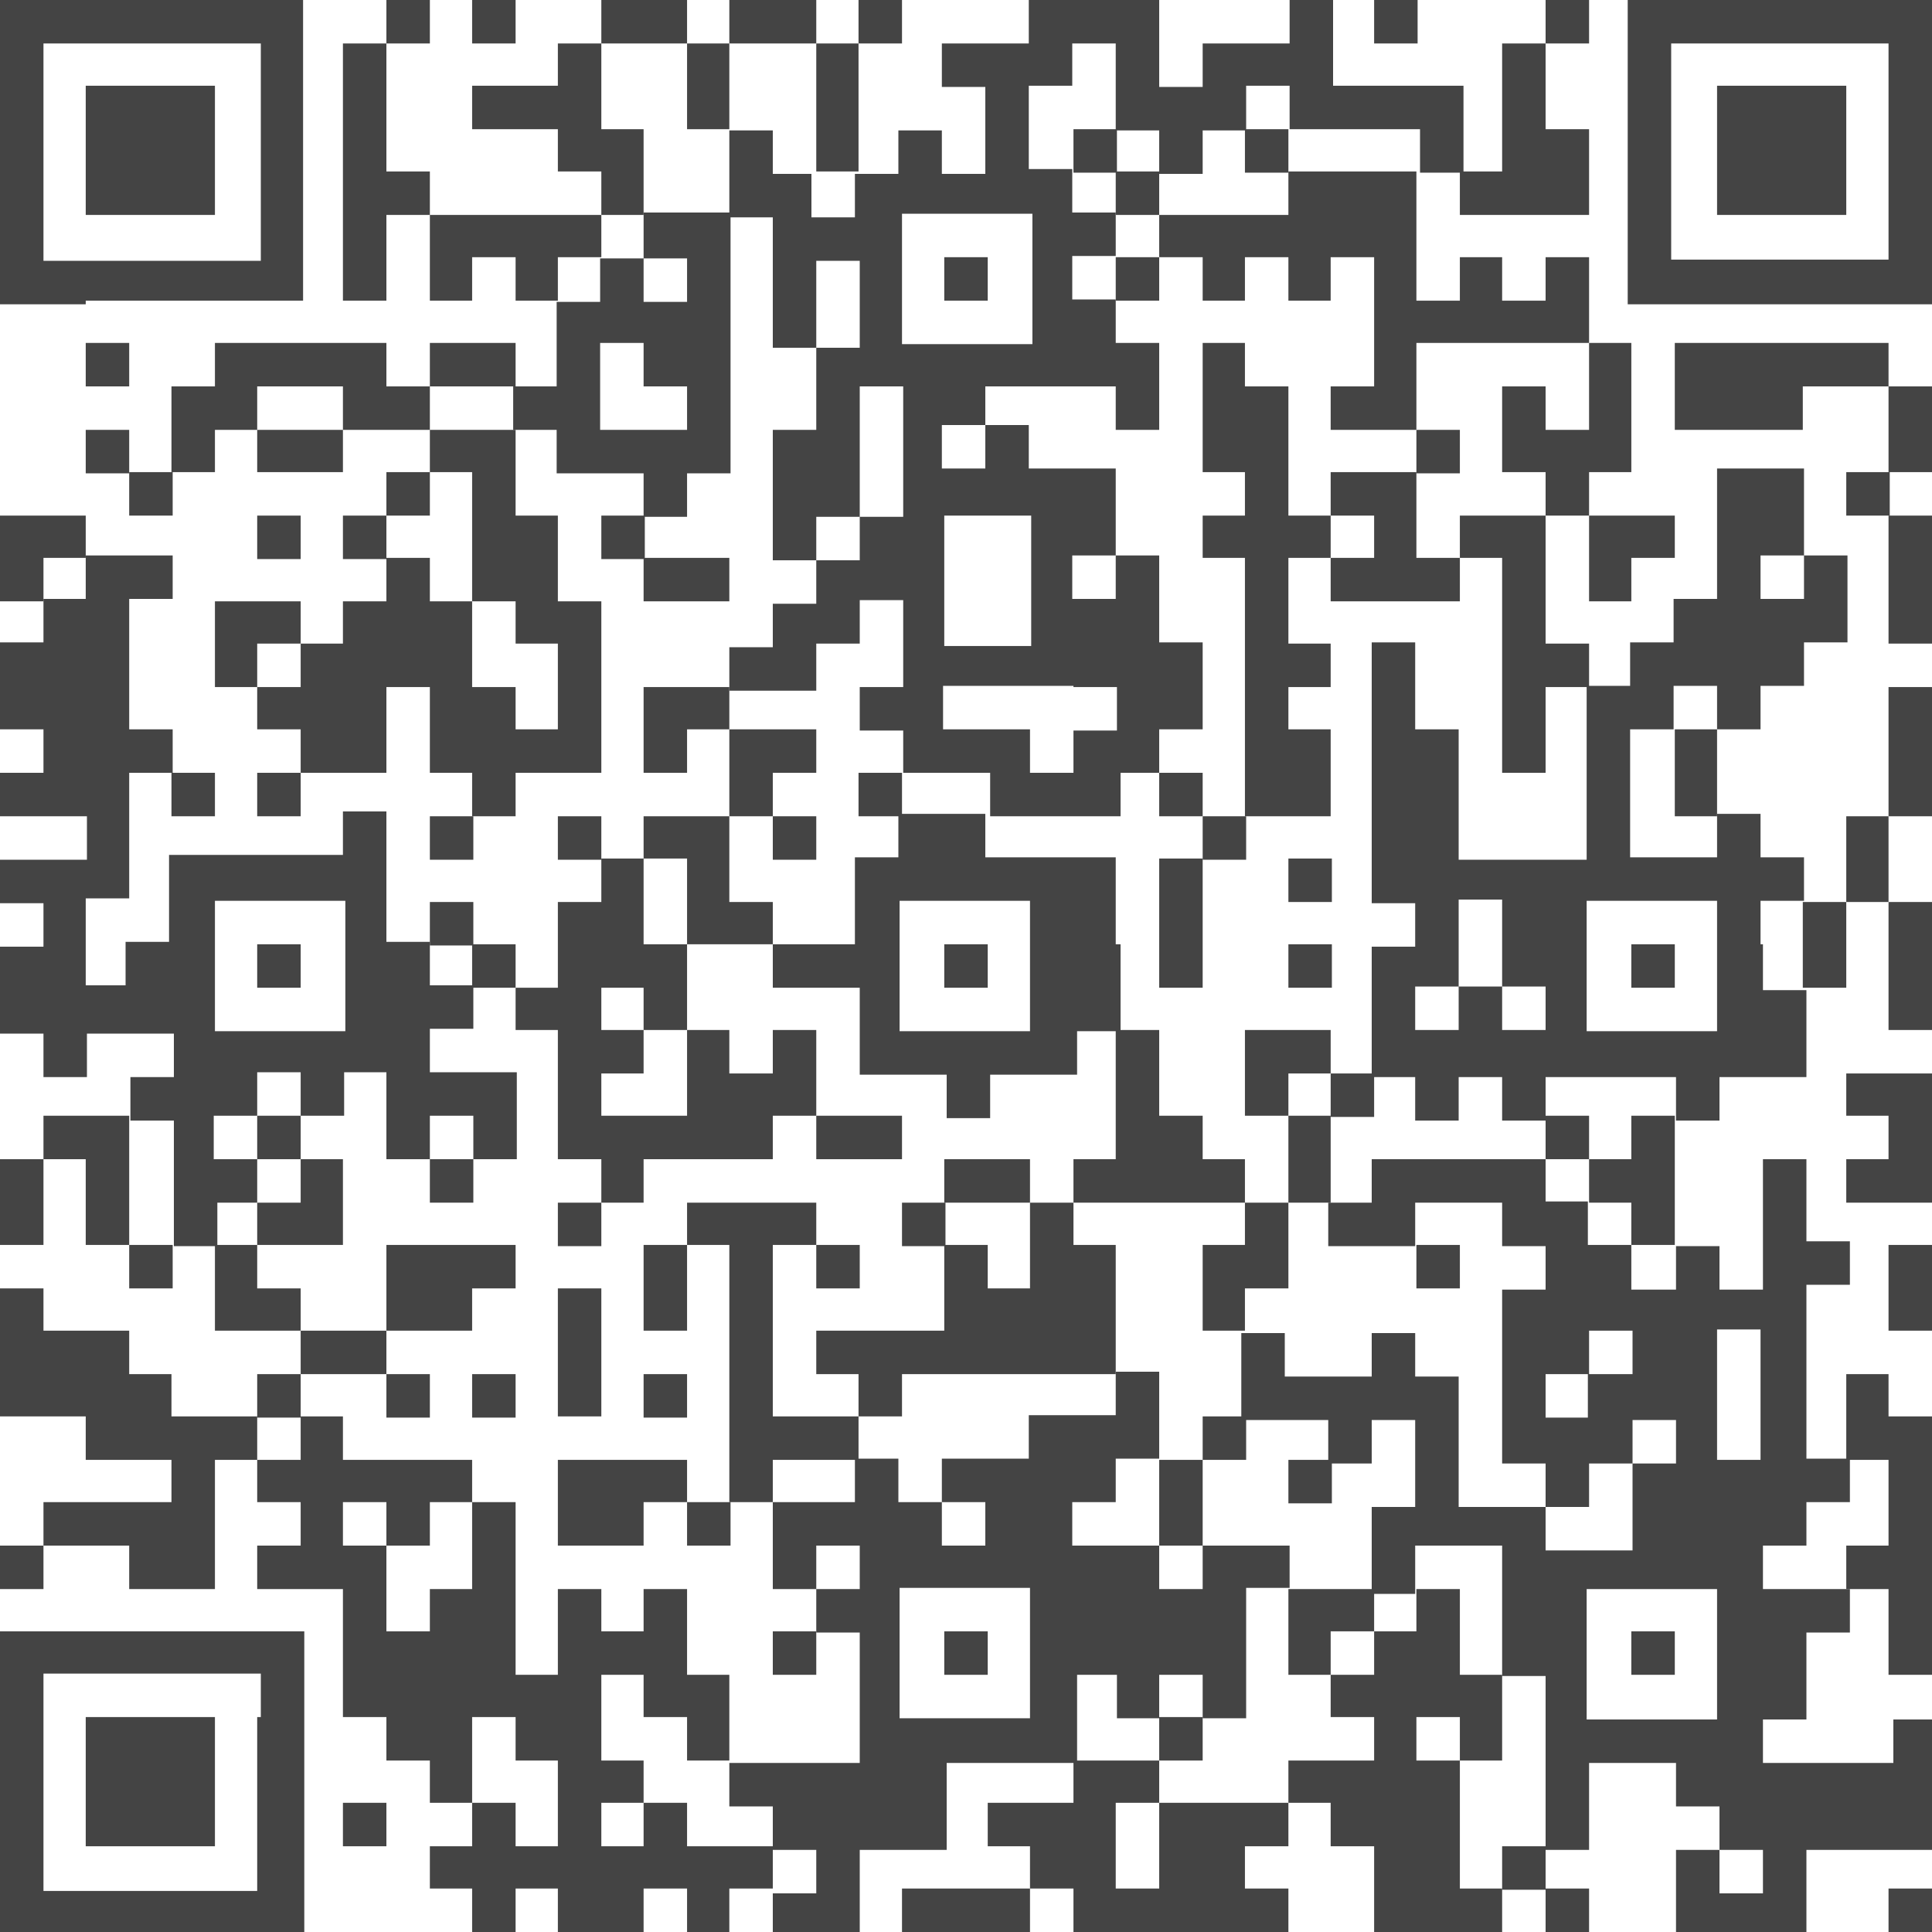 <?xml version="1.0" encoding="utf-8"?>
<!-- Generator: Adobe Illustrator 22.0.0, SVG Export Plug-In . SVG Version: 6.00 Build 0)  -->
<svg version="1.1" id="图层_1" xmlns="http://www.w3.org/2000/svg" xmlns:xlink="http://www.w3.org/1999/xlink" x="0px" y="0px"
	 viewBox="0 0 160 160" style="enable-background:new 0 0 160 160;" xml:space="preserve">
<style type="text/css">
	.st0{fill:#FFFFFF;}
	.st1{fill:none;}
	.st2{fill:#444444;}
</style>
<rect class="st0" width="160" height="160"/>
<g>
	<polygon class="st1" points="99.6,120.9 99.6,124.4 99.6,128 103.1,128 106.7,128 106.7,131.6 110.2,131.6 113.8,131.6 113.8,128 
		113.8,124.4 117.3,124.4 117.3,120.9 117.3,117.3 113.8,117.3 113.8,120.9 110.2,120.9 110.2,124.4 106.7,124.4 106.7,120.9 
		110.2,120.9 110.2,117.3 106.7,117.3 103.1,117.3 103.1,120.9 	"/>
	<polygon class="st1" points="85.3,113.8 81.8,113.8 78.2,113.8 74.7,113.8 74.7,117.3 71.1,117.3 71.1,120.9 74.7,120.9 
		74.7,124.4 78.2,124.4 78.2,120.9 81.8,120.9 85.3,120.9 85.3,117.3 88.9,117.3 92.4,117.3 92.4,113.8 88.9,113.8 	"/>
	<rect x="110.2" y="135.1" class="st1" width="3.6" height="3.6"/>
	<polygon class="st1" points="96,120.9 92.4,120.9 92.4,124.4 88.9,124.4 88.9,128 92.4,128 96,128 96,124.4 	"/>
	<polygon class="st1" points="99.6,106.7 99.6,103.1 103.1,103.1 103.1,99.6 99.6,99.6 96,99.6 92.4,99.6 88.9,99.6 88.9,103.1 
		92.4,103.1 92.4,106.7 92.4,110.2 92.4,113.8 96,113.8 96,117.3 96,120.9 99.6,120.9 99.6,117.3 103.1,117.3 103.1,113.8 
		103.1,110.2 99.6,110.2 	"/>
	<polygon class="st1" points="106.7,103.1 106.7,106.7 103.1,106.7 103.1,110.2 106.7,110.2 106.7,113.8 110.2,113.8 113.8,113.8 
		113.8,110.2 117.3,110.2 117.3,113.8 120.9,113.8 120.9,117.3 120.9,120.9 120.9,124.4 124.4,124.4 128,124.4 128,120.9 
		124.4,120.9 124.4,117.3 124.4,113.8 124.4,110.2 124.4,106.7 128,106.7 128,103.1 124.4,103.1 124.4,99.6 120.9,99.6 117.3,99.6 
		117.3,103.1 120.9,103.1 120.9,106.7 117.3,106.7 117.3,103.1 113.8,103.1 110.2,103.1 110.2,99.6 106.7,99.6 	"/>
	<polygon class="st1" points="110.2,92.4 110.2,96 110.2,99.6 113.8,99.6 113.8,96 117.3,96 120.9,96 124.4,96 128,96 128,92.4 
		124.4,92.4 124.4,88.9 120.9,88.9 120.9,92.4 117.3,92.4 117.3,88.9 113.8,88.9 113.8,92.4 	"/>
	<polygon class="st1" points="53.3,78.2 56.9,78.2 56.9,74.7 56.9,71.1 53.3,71.1 53.3,74.7 	"/>
	<rect x="92.4" y="17.8" class="st1" width="3.6" height="3.6"/>
	<rect x="88.9" y="14.2" class="st1" width="3.6" height="3.6"/>
	<rect x="110.2" y="42.7" class="st1" width="3.6" height="3.6"/>
	<polygon class="st1" points="92.4,10.7 92.4,7.1 92.4,3.6 88.9,3.6 88.9,7.1 85.3,7.1 85.3,10.7 85.3,14.2 88.9,14.2 88.9,10.7 	
		"/>
	<path class="st1" d="M78.2,74.7h-3.6v3.6v3.6v3.6h3.6h3.6h3.6v-3.6v-3.6v-3.6h-3.6H78.2z M81.8,81.8h-3.6v-3.6h3.6V81.8z"/>
	<polygon class="st1" points="99.6,67.6 103.1,67.6 103.1,64 103.1,60.4 103.1,56.9 103.1,53.3 103.1,49.8 103.1,46.2 99.6,46.2 
		99.6,42.7 103.1,42.7 103.1,39.1 99.6,39.1 99.6,35.6 99.6,32 99.6,28.4 103.1,28.4 103.1,32 106.7,32 106.7,35.6 106.7,39.1 
		106.7,42.7 110.2,42.7 110.2,39.1 113.8,39.1 117.3,39.1 117.3,35.6 113.8,35.6 110.2,35.6 110.2,32 113.8,32 113.8,28.4 
		113.8,24.9 113.8,21.3 110.2,21.3 110.2,24.9 106.7,24.9 106.7,21.3 103.1,21.3 103.1,24.9 99.6,24.9 99.6,21.3 96,21.3 96,24.9 
		92.4,24.9 92.4,28.4 96,28.4 96,32 96,35.6 92.4,35.6 92.4,32 88.9,32 85.3,32 81.8,32 81.8,35.6 85.3,35.6 85.3,39.1 88.9,39.1 
		92.4,39.1 92.4,42.7 92.4,46.2 96,46.2 96,49.8 96,53.3 99.6,53.3 99.6,56.9 99.6,60.4 96,60.4 96,64 99.6,64 	"/>
	<polygon class="st1" points="81.8,106.7 85.3,106.7 85.3,103.1 85.3,99.6 81.8,99.6 78.2,99.6 78.2,103.1 81.8,103.1 	"/>
	<polygon class="st1" points="81.8,67.6 81.8,64 78.2,64 74.7,64 74.7,67.6 78.2,67.6 	"/>
	<polygon class="st1" points="124.4,28.4 120.9,28.4 117.3,28.4 117.3,32 117.3,35.6 120.9,35.6 120.9,39.1 117.3,39.1 117.3,42.7 
		117.3,46.2 120.9,46.2 120.9,42.7 124.4,42.7 128,42.7 128,39.1 124.4,39.1 124.4,35.6 124.4,32 128,32 128,35.6 131.6,35.6 
		131.6,32 131.6,28.4 128,28.4 	"/>
	<polygon class="st1" points="81.8,56.9 78.2,56.9 78.2,60.4 81.8,60.4 85.3,60.4 85.3,64 88.9,64 88.9,60.4 92.4,60.4 92.4,56.9 
		88.9,56.9 85.3,56.9 	"/>
	<rect x="67.6" y="42.7" class="st1" width="3.6" height="3.6"/>
	<polygon class="st1" points="74.7,39.1 74.7,35.6 74.7,32 71.1,32 71.1,35.6 71.1,39.1 71.1,42.7 74.7,42.7 	"/>
	<polygon class="st1" points="71.1,24.9 71.1,21.3 67.6,21.3 67.6,24.9 67.6,28.4 71.1,28.4 	"/>
	<polygon class="st1" points="60.4,10.7 56.9,10.7 56.9,7.1 56.9,3.6 53.3,3.6 49.8,3.6 49.8,7.1 49.8,10.7 53.3,10.7 53.3,14.2 
		53.3,17.8 56.9,17.8 60.4,17.8 60.4,14.2 	"/>
	<path class="st1" d="M128,60.4V64h-3.6v-3.6v-3.6v-3.6v-3.6v-3.6h-3.6v3.6h-3.6h-3.6h-3.6v-3.6h-3.6v3.6v3.6h3.6v3.6h-3.6v3.6h3.6
		V64v3.6h-3.6h-3.6v3.6h-3.6v3.6v3.6v3.6H96v-3.6v-3.6v-3.6h3.6v-3.6H96V64h-3.6v3.6h-3.6h-3.6h-3.6v3.6h3.6h3.6h3.6v3.6v3.6v3.6
		v3.6H96v3.6v3.6h3.6V96h3.6v3.6h3.6V96v-3.6h-3.6v-3.6v-3.6h3.6h3.6v3.6h3.6v-3.6v-3.6v-3.6h3.6v-3.6h-3.6v-3.6v-3.6V64v-3.6v-3.6
		v-3.6h3.6v3.6v3.6h3.6V64v3.6v3.6h3.6h3.6h3.6v-3.6V64v-3.6v-3.6H128V60.4z M110.2,81.8h-3.6v-3.6h3.6V81.8z M110.2,74.7h-3.6v-3.6
		h3.6V74.7z"/>
	<path class="st1" d="M81.8,28.4h3.6v-3.6v-3.6v-3.6h-3.6h-3.6h-3.6v3.6v3.6v3.6h3.6H81.8z M78.2,21.3h3.6v3.6h-3.6V21.3z"/>
	<polygon class="st1" points="78.2,46.2 78.2,49.8 78.2,53.3 81.8,53.3 85.3,53.3 85.3,49.8 85.3,46.2 85.3,42.7 81.8,42.7 
		78.2,42.7 	"/>
	<polygon class="st1" points="60.4,74.7 64,74.7 64,78.2 67.6,78.2 71.1,78.2 71.1,74.7 71.1,71.1 74.7,71.1 74.7,67.6 71.1,67.6 
		71.1,64 74.7,64 74.7,60.4 71.1,60.4 71.1,56.9 74.7,56.9 74.7,53.3 74.7,49.8 71.1,49.8 71.1,53.3 67.6,53.3 67.6,56.9 64,56.9 
		60.4,56.9 60.4,60.4 64,60.4 67.6,60.4 67.6,64 64,64 64,67.6 67.6,67.6 67.6,71.1 64,71.1 64,67.6 60.4,67.6 60.4,71.1 	"/>
	<polygon class="st1" points="60.4,10.7 64,10.7 64,14.2 67.6,14.2 67.6,10.7 67.6,7.1 67.6,3.6 64,3.6 60.4,3.6 60.4,7.1 	"/>
	<polygon class="st1" points="113.8,10.7 110.2,10.7 106.7,10.7 106.7,14.2 110.2,14.2 113.8,14.2 117.3,14.2 117.3,10.7 	"/>
	<rect x="67.6" y="14.2" class="st1" width="3.6" height="3.6"/>
	<polygon class="st1" points="53.3,28.4 49.8,28.4 49.8,32 49.8,35.6 53.3,35.6 56.9,35.6 56.9,32 53.3,32 	"/>
	<rect x="92.4" y="10.7" class="st1" width="3.6" height="3.6"/>
	<rect x="46.2" y="21.3" class="st1" width="3.6" height="3.6"/>
	<rect x="49.8" y="17.8" class="st1" width="3.6" height="3.6"/>
	<rect x="53.3" y="21.3" class="st1" width="3.6" height="3.6"/>
	<rect x="106.7" y="88.9" class="st1" width="3.6" height="3.6"/>
	<rect x="128" y="96" class="st1" width="3.6" height="3.6"/>
	<rect x="113.8" y="131.6" class="st1" width="3.6" height="3.6"/>
	<rect x="135.1" y="117.3" class="st1" width="3.6" height="3.6"/>
	<rect x="145.8" y="46.2" class="st1" width="3.6" height="3.6"/>
	<rect x="138.7" y="56.9" class="st1" width="3.6" height="3.6"/>
	<polygon class="st1" points="120.9,135.1 120.9,138.7 124.4,138.7 124.4,135.1 124.4,131.6 124.4,128 120.9,128 117.3,128 
		117.3,131.6 120.9,131.6 	"/>
	<rect x="117.3" y="142.2" class="st1" width="3.6" height="3.6"/>
	<polygon class="st1" points="131.6,128 135.1,128 135.1,124.4 135.1,120.9 131.6,120.9 131.6,124.4 128,124.4 128,128 	"/>
	<rect x="131.6" y="99.6" class="st1" width="3.6" height="3.6"/>
	<polygon class="st1" points="24.9,32 21.3,32 21.3,35.6 24.9,35.6 28.4,35.6 28.4,32 	"/>
	<polygon class="st1" points="99.6,17.8 103.1,17.8 106.7,17.8 106.7,14.2 103.1,14.2 103.1,10.7 99.6,10.7 99.6,14.2 96,14.2 
		96,17.8 	"/>
	<path class="st1" d="M10.7,21.3h3.6h3.6h3.6v-3.6v-3.6v-3.6V7.1V3.6h-3.6h-3.6h-3.6H7.1H3.6v3.6v3.6v3.6v3.6v3.6h3.6H10.7z
		 M7.1,14.2v-3.6V7.1h3.6h3.6h3.6v3.6v3.6v3.6h-3.6h-3.6H7.1V14.2z"/>
	<polygon class="st1" points="35.6,49.8 39.1,49.8 39.1,46.2 39.1,42.7 39.1,39.1 35.6,39.1 35.6,42.7 32,42.7 32,46.2 35.6,46.2 	
		"/>
	<polygon class="st1" points="39.1,32 35.6,32 35.6,35.6 39.1,35.6 42.7,35.6 42.7,32 	"/>
	<rect x="21.3" y="53.3" class="st1" width="3.6" height="3.6"/>
	<polygon class="st1" points="138.7,64 138.7,60.4 135.1,60.4 135.1,64 135.1,67.6 135.1,71.1 138.7,71.1 142.2,71.1 142.2,67.6 
		138.7,67.6 	"/>
	<polygon class="st1" points="39.1,56.9 42.7,56.9 42.7,60.4 46.2,60.4 46.2,56.9 46.2,53.3 42.7,53.3 42.7,49.8 39.1,49.8 
		39.1,53.3 	"/>
	<rect x="88.9" y="46.2" class="st1" width="3.6" height="3.6"/>
	<polygon class="st1" points="35.6,128 32,128 32,131.6 32,135.1 35.6,135.1 35.6,131.6 39.1,131.6 39.1,128 39.1,124.4 35.6,124.4 
			"/>
	<polygon class="st1" points="53.3,88.9 49.8,88.9 49.8,92.4 53.3,92.4 56.9,92.4 56.9,88.9 56.9,85.3 53.3,85.3 	"/>
	<polygon class="st1" points="64,120.9 64,124.4 67.6,124.4 71.1,124.4 71.1,120.9 67.6,120.9 	"/>
	<rect x="49.8" y="81.8" class="st1" width="3.6" height="3.6"/>
	<rect x="103.1" y="7.1" class="st1" width="3.6" height="3.6"/>
	<polygon class="st1" points="92.4,152.9 92.4,156.4 96,156.4 96,152.9 96,149.3 92.4,149.3 	"/>
	<rect x="88.9" y="21.3" class="st1" width="3.6" height="3.6"/>
	<rect x="78.2" y="35.6" class="st1" width="3.6" height="3.6"/>
	<rect x="96" y="128" class="st1" width="3.6" height="3.6"/>
	<rect x="78.2" y="124.4" class="st1" width="3.6" height="3.6"/>
	<rect x="28.4" y="124.4" class="st1" width="3.6" height="3.6"/>
	<rect x="96" y="138.7" class="st1" width="3.6" height="3.6"/>
	<polygon class="st1" points="56.9,142.2 53.3,142.2 53.3,138.7 49.8,138.7 49.8,142.2 49.8,145.8 53.3,145.8 53.3,149.3 
		56.9,149.3 56.9,152.9 60.4,152.9 64,152.9 64,149.3 60.4,149.3 60.4,145.8 56.9,145.8 	"/>
	<rect x="49.8" y="149.3" class="st1" width="3.6" height="3.6"/>
	<rect x="67.6" y="128" class="st1" width="3.6" height="3.6"/>
	<rect x="131.6" y="110.2" class="st1" width="3.6" height="3.6"/>
	<path class="st1" d="M135.1,131.6h-3.6v3.6v3.6v3.6h3.6h3.6h3.6v-3.6v-3.6v-3.6h-3.6H135.1z M138.7,138.7h-3.6v-3.6h3.6V138.7z"/>
	<path class="st1" d="M28.4,117.3v3.6H32h3.6h3.6v3.6h3.6v3.6v3.6v3.6v3.6h3.6v-3.6v-3.6h3.6v3.6h3.6v-3.6h3.6v3.6v3.6h3.6v3.6v3.6
		H64h3.6h3.6v-3.6v-3.6v-3.6h-3.6v3.6H64v-3.6h3.6v-3.6H64V128v-3.6h-3.6v3.6h-3.6v-3.6h-3.6v3.6h-3.6h-3.6v-3.6v-3.6h3.6h3.6h3.6
		v3.6h3.6v-3.6v-3.6v-3.6v-3.6v-3.6v-3.6h-3.6v3.6v3.6h-3.6v-3.6v-3.6h3.6v-3.6h3.6H64h3.6v3.6h3.6v3.6h-3.6v-3.6H64v3.6v3.6v3.6
		v3.6h3.6h3.6v-3.6h-3.6v-3.6h3.6h3.6h3.6v-3.6v-3.6h-3.6v-3.6h3.6V96h3.6h3.6v3.6h3.6V96h3.6v-3.6v-3.6v-3.6h-3.6v3.6h-3.6h-3.6
		v3.6h-3.6v-3.6h-3.6h-3.6v-3.6v-3.6h-3.6H64v-3.6h-3.6h-3.6v3.6v3.6h3.6v3.6H64v-3.6h3.6v3.6v3.6h3.6h3.6V96h-3.6h-3.6v-3.6H64V96
		h-3.6h-3.6h-3.6v3.6h-3.6v3.6h-3.6v-3.6h3.6V96h-3.6v-3.6v-3.6v-3.6h-3.6v-3.6h-3.6v3.6h-3.6v3.6h3.6h3.6v3.6V96h-3.6v3.6h-3.6V96
		H32v-3.6v-3.6h-3.6v3.6h-3.6V96h3.6v3.6v3.6h-3.6h-3.6v3.6h3.6v3.6h3.6H32v-3.6v-3.6h3.6h3.6h3.6v3.6h-3.6v3.6h-3.6H32v3.6h3.6v3.6
		H32v-3.6h-3.6h-3.6v3.6H28.4z M53.3,113.8h3.6v3.6h-3.6V113.8z M46.2,113.8v-3.6v-3.6h3.6v3.6v3.6v3.6h-3.6V113.8z M39.1,113.8h3.6
		v3.6h-3.6V113.8z"/>
	<path class="st1" d="M24.9,85.3h3.6v-3.6v-3.6v-3.6h-3.6h-3.6h-3.6v3.6v3.6v3.6h3.6H24.9z M21.3,78.2h3.6v3.6h-3.6V78.2z"/>
	<rect x="17.8" y="99.6" class="st1" width="3.6" height="3.6"/>
	<path class="st1" d="M135.1,74.7h-3.6v3.6v3.6v3.6h3.6h3.6h3.6v-3.6v-3.6v-3.6h-3.6H135.1z M138.7,81.8h-3.6v-3.6h3.6V81.8z"/>
	<polygon class="st1" points="96,145.8 96,142.2 92.4,142.2 92.4,138.7 88.9,138.7 88.9,142.2 88.9,145.8 92.4,145.8 	"/>
	<rect x="117.3" y="81.8" class="st1" width="3.6" height="3.6"/>
	<polygon class="st1" points="14.2,96 14.2,92.4 10.7,92.4 10.7,96 10.7,99.6 10.7,103.1 14.2,103.1 14.2,99.6 	"/>
	<polygon class="st1" points="110.2,145.8 113.8,145.8 113.8,142.2 110.2,142.2 110.2,138.7 106.7,138.7 106.7,135.1 106.7,131.6 
		103.1,131.6 103.1,135.1 103.1,138.7 103.1,142.2 99.6,142.2 99.6,145.8 96,145.8 96,149.3 99.6,149.3 103.1,149.3 106.7,149.3 
		106.7,145.8 	"/>
	<path class="st1" d="M149.3,3.6h-3.6h-3.6h-3.6v3.6v3.6v3.6v3.6v3.6h3.6h3.6h3.6h3.6h3.6v-3.6v-3.6v-3.6V7.1V3.6h-3.6H149.3z
		 M152.9,10.7v3.6v3.6h-3.6h-3.6h-3.6v-3.6v-3.6V7.1h3.6h3.6h3.6V10.7z"/>
	<polygon class="st1" points="128,145.8 128,142.2 128,138.7 124.4,138.7 124.4,142.2 124.4,145.8 120.9,145.8 120.9,149.3 
		120.9,152.9 120.9,156.4 124.4,156.4 124.4,152.9 128,152.9 128,149.3 	"/>
	<polygon class="st1" points="42.7,152.9 46.2,152.9 46.2,149.3 46.2,145.8 42.7,145.8 42.7,142.2 39.1,142.2 39.1,145.8 
		39.1,149.3 42.7,149.3 	"/>
	<polygon class="st1" points="145.8,117.3 145.8,113.8 145.8,110.2 142.2,110.2 142.2,113.8 142.2,117.3 142.2,120.9 145.8,120.9 	
		"/>
	<path class="st1" d="M78.2,131.6h-3.6v3.6v3.6v3.6h3.6h3.6h3.6v-3.6v-3.6v-3.6h-3.6H78.2z M81.8,138.7h-3.6v-3.6h3.6V138.7z"/>
	<rect x="21.3" y="117.3" class="st1" width="3.6" height="3.6"/>
	<rect x="135.1" y="103.1" class="st1" width="3.6" height="3.6"/>
	<polygon class="st1" points="149.3,74.7 145.8,74.7 145.8,78.2 145.8,81.8 149.3,81.8 149.3,78.2 	"/>
	<rect x="64" y="152.9" class="st1" width="3.6" height="3.6"/>
	<rect x="124.4" y="81.8" class="st1" width="3.6" height="3.6"/>
	<polygon class="st1" points="124.4,74.7 120.9,74.7 120.9,78.2 120.9,81.8 124.4,81.8 124.4,78.2 	"/>
	<rect x="21.3" y="96" class="st1" width="3.6" height="3.6"/>
	<rect x="21.3" y="88.9" class="st1" width="3.6" height="3.6"/>
	<rect x="17.8" y="92.4" class="st1" width="3.6" height="3.6"/>
	<path class="st1" d="M14.2,138.7h-3.6H7.1H3.6v3.6v3.6v3.6v3.6v3.6h3.6h3.6h3.6h3.6h3.6v-3.6v-3.6v-3.6v-3.6v-3.6h-3.6H14.2z
		 M17.8,145.8v3.6v3.6h-3.6h-3.6H7.1v-3.6v-3.6v-3.6h3.6h3.6h3.6V145.8z"/>
	<rect x="128" y="113.8" class="st1" width="3.6" height="3.6"/>
	<polygon class="st1" points="149.3,124.4 149.3,128 145.8,128 145.8,131.6 149.3,131.6 152.9,131.6 152.9,128 156.4,128 
		156.4,124.4 156.4,120.9 152.9,120.9 152.9,124.4 	"/>
	<rect x="35.6" y="92.4" class="st1" width="3.6" height="3.6"/>
	<polygon class="st1" points="135.1,88.9 131.6,88.9 128,88.9 128,92.4 131.6,92.4 131.6,96 135.1,96 135.1,92.4 138.7,92.4 
		138.7,88.9 	"/>
	<rect x="35.6" y="78.2" class="st1" width="3.6" height="3.6"/>
	<rect x="142.2" y="152.9" class="st1" width="3.6" height="3.6"/>
	<rect x="3.6" y="46.2" class="st1" width="3.6" height="3.6"/>
	<rect x="32" class="st2" width="3.6" height="3.6"/>
	<rect x="39.1" class="st2" width="3.6" height="3.6"/>
	<polygon class="st2" points="56.9,3.6 56.9,0 53.3,0 49.8,0 49.8,3.6 53.3,3.6 	"/>
	<polygon class="st2" points="67.6,3.6 67.6,0 64,0 60.4,0 60.4,3.6 64,3.6 	"/>
	<rect x="71.1" class="st2" width="3.6" height="3.6"/>
	<rect x="113.8" class="st2" width="3.6" height="3.6"/>
	<rect x="128" class="st2" width="3.6" height="3.6"/>
	<path class="st2" d="M156.4,0h-3.6h-3.6h-3.6h-3.6h-3.6h-3.6v3.6v3.6v3.6v3.6v3.6v3.6v3.6h3.6h3.6h3.6h3.6h3.6h3.6h3.6v-3.6v-3.6
		v-3.6v-3.6V7.1V3.6V0H156.4z M156.4,7.1v3.6v3.6v3.6v3.6h-3.6h-3.6h-3.6h-3.6h-3.6v-3.6v-3.6v-3.6V7.1V3.6h3.6h3.6h3.6h3.6h3.6V7.1
		z"/>
	<polygon class="st2" points="56.9,10.7 60.4,10.7 60.4,7.1 60.4,3.6 56.9,3.6 56.9,7.1 	"/>
	<polygon class="st2" points="67.6,10.7 67.6,14.2 71.1,14.2 71.1,10.7 71.1,7.1 71.1,3.6 67.6,3.6 67.6,7.1 	"/>
	<polygon class="st2" points="145.8,7.1 142.2,7.1 142.2,10.7 142.2,14.2 142.2,17.8 145.8,17.8 149.3,17.8 152.9,17.8 152.9,14.2 
		152.9,10.7 152.9,7.1 149.3,7.1 	"/>
	<rect x="88.9" y="10.7" class="st2" width="3.6" height="3.6"/>
	<rect x="103.1" y="10.7" class="st2" width="3.6" height="3.6"/>
	<polygon class="st2" points="14.2,17.8 17.8,17.8 17.8,14.2 17.8,10.7 17.8,7.1 14.2,7.1 10.7,7.1 7.1,7.1 7.1,10.7 7.1,14.2 
		7.1,17.8 10.7,17.8 	"/>
	<polygon class="st2" points="32,14.2 32,10.7 32,7.1 32,3.6 28.4,3.6 28.4,7.1 28.4,10.7 28.4,14.2 28.4,17.8 28.4,21.3 28.4,24.9 
		32,24.9 32,21.3 32,17.8 35.6,17.8 35.6,14.2 	"/>
	<polygon class="st2" points="53.3,14.2 53.3,10.7 49.8,10.7 49.8,7.1 49.8,3.6 46.2,3.6 46.2,7.1 42.7,7.1 39.1,7.1 39.1,10.7 
		42.7,10.7 46.2,10.7 46.2,14.2 49.8,14.2 49.8,17.8 53.3,17.8 	"/>
	<rect x="92.4" y="14.2" class="st2" width="3.6" height="3.6"/>
	<polygon class="st2" points="110.2,14.2 106.7,14.2 106.7,17.8 103.1,17.8 99.6,17.8 96,17.8 96,21.3 99.6,21.3 99.6,24.9 
		103.1,24.9 103.1,21.3 106.7,21.3 106.7,24.9 110.2,24.9 110.2,21.3 113.8,21.3 113.8,24.9 113.8,28.4 113.8,32 110.2,32 
		110.2,35.6 113.8,35.6 117.3,35.6 117.3,32 117.3,28.4 120.9,28.4 124.4,28.4 128,28.4 131.6,28.4 131.6,24.9 131.6,21.3 128,21.3 
		128,24.9 124.4,24.9 124.4,21.3 120.9,21.3 120.9,24.9 117.3,24.9 117.3,21.3 117.3,17.8 117.3,14.2 113.8,14.2 	"/>
	<polygon class="st2" points="124.4,17.8 128,17.8 131.6,17.8 131.6,14.2 131.6,10.7 128,10.7 128,7.1 128,3.6 124.4,3.6 124.4,7.1 
		124.4,10.7 124.4,14.2 120.9,14.2 120.9,17.8 	"/>
	<polygon class="st2" points="49.8,21.3 49.8,17.8 46.2,17.8 42.7,17.8 39.1,17.8 35.6,17.8 35.6,21.3 35.6,24.9 39.1,24.9 
		39.1,21.3 42.7,21.3 42.7,24.9 46.2,24.9 46.2,21.3 	"/>
	<path class="st2" d="M53.3,17.8v3.6h3.6v3.6h-3.6v-3.6h-3.6v3.6h-3.6v3.6V32h-3.6v3.6h3.6v3.6h3.6h3.6v3.6h3.6v-3.6h3.6v-3.6V32
		v-3.6v-3.6v-3.6v-3.6h-3.6H53.3z M56.9,35.6h-3.6h-3.6V32v-3.6h3.6V32h3.6V35.6z"/>
	<path class="st2" d="M7.1,24.9h3.6h3.6h3.6h3.6h3.6v-3.6v-3.6v-3.6v-3.6V7.1V3.6V0h-3.6h-3.6h-3.6h-3.6H7.1H3.6H0v3.6v3.6v3.6v3.6
		v3.6v3.6v3.6h3.6H7.1z M3.6,17.8v-3.6v-3.6V7.1V3.6h3.6h3.6h3.6h3.6h3.6v3.6v3.6v3.6v3.6v3.6h-3.6h-3.6h-3.6H7.1H3.6V17.8z"/>
	<rect x="78.2" y="21.3" class="st2" width="3.6" height="3.6"/>
	<rect x="92.4" y="21.3" class="st2" width="3.6" height="3.6"/>
	<rect x="7.1" y="28.4" class="st2" width="3.6" height="3.6"/>
	<polygon class="st2" points="42.7,32 42.7,28.4 39.1,28.4 35.6,28.4 35.6,32 39.1,32 	"/>
	<polygon class="st2" points="152.9,28.4 149.3,28.4 145.8,28.4 142.2,28.4 138.7,28.4 138.7,32 138.7,35.6 142.2,35.6 145.8,35.6 
		149.3,35.6 149.3,32 152.9,32 156.4,32 156.4,28.4 	"/>
	<polygon class="st2" points="32,32 32,28.4 28.4,28.4 24.9,28.4 21.3,28.4 17.8,28.4 17.8,32 14.2,32 14.2,35.6 14.2,39.1 
		17.8,39.1 17.8,35.6 21.3,35.6 21.3,32 24.9,32 28.4,32 28.4,35.6 32,35.6 35.6,35.6 35.6,32 	"/>
	<polygon class="st2" points="131.6,35.6 128,35.6 128,32 124.4,32 124.4,35.6 124.4,39.1 128,39.1 128,42.7 131.6,42.7 131.6,39.1 
		135.1,39.1 135.1,35.6 135.1,32 135.1,28.4 131.6,28.4 131.6,32 	"/>
	<polygon class="st2" points="156.4,35.6 156.4,39.1 160,39.1 160,35.6 160,32 156.4,32 	"/>
	<rect x="7.1" y="35.6" class="st2" width="3.6" height="3.6"/>
	<polygon class="st2" points="21.3,35.6 21.3,39.1 24.9,39.1 28.4,39.1 28.4,35.6 24.9,35.6 	"/>
	<polygon class="st2" points="35.6,35.6 35.6,39.1 39.1,39.1 39.1,42.7 39.1,46.2 39.1,49.8 42.7,49.8 42.7,53.3 46.2,53.3 
		46.2,56.9 46.2,60.4 42.7,60.4 42.7,56.9 39.1,56.9 39.1,53.3 39.1,49.8 35.6,49.8 35.6,46.2 32,46.2 32,49.8 28.4,49.8 28.4,53.3 
		24.9,53.3 24.9,56.9 21.3,56.9 21.3,60.4 24.9,60.4 24.9,64 28.4,64 32,64 32,60.4 32,56.9 35.6,56.9 35.6,60.4 35.6,64 39.1,64 
		39.1,67.6 42.7,67.6 42.7,64 46.2,64 49.8,64 49.8,60.4 49.8,56.9 49.8,53.3 49.8,49.8 46.2,49.8 46.2,46.2 46.2,42.7 42.7,42.7 
		42.7,39.1 42.7,35.6 39.1,35.6 	"/>
	<rect x="117.3" y="35.6" class="st2" width="3.6" height="3.6"/>
	<rect x="10.7" y="39.1" class="st2" width="3.6" height="3.6"/>
	<rect x="32" y="39.1" class="st2" width="3.6" height="3.6"/>
	<polygon class="st2" points="110.2,39.1 110.2,42.7 113.8,42.7 113.8,46.2 110.2,46.2 110.2,49.8 113.8,49.8 117.3,49.8 
		120.9,49.8 120.9,46.2 117.3,46.2 117.3,42.7 117.3,39.1 113.8,39.1 	"/>
	<rect x="152.9" y="39.1" class="st2" width="3.6" height="3.6"/>
	<polygon class="st2" points="7.1,46.2 7.1,42.7 3.6,42.7 0,42.7 0,46.2 0,49.8 3.6,49.8 3.6,46.2 	"/>
	<rect x="21.3" y="42.7" class="st2" width="3.6" height="3.6"/>
	<rect x="28.4" y="42.7" class="st2" width="3.6" height="3.6"/>
	<rect x="49.8" y="42.7" class="st2" width="3.6" height="3.6"/>
	<polygon class="st2" points="106.7,42.7 106.7,39.1 106.7,35.6 106.7,32 103.1,32 103.1,28.4 99.6,28.4 99.6,32 99.6,35.6 
		99.6,39.1 103.1,39.1 103.1,42.7 99.6,42.7 99.6,46.2 103.1,46.2 103.1,49.8 103.1,53.3 103.1,56.9 103.1,60.4 103.1,64 
		103.1,67.6 106.7,67.6 110.2,67.6 110.2,64 110.2,60.4 106.7,60.4 106.7,56.9 110.2,56.9 110.2,53.3 106.7,53.3 106.7,49.8 
		106.7,46.2 110.2,46.2 110.2,42.7 	"/>
	<polygon class="st2" points="120.9,42.7 120.9,46.2 124.4,46.2 124.4,49.8 124.4,53.3 124.4,56.9 124.4,60.4 124.4,64 128,64 
		128,60.4 128,56.9 131.6,56.9 131.6,53.3 128,53.3 128,49.8 128,46.2 128,42.7 124.4,42.7 	"/>
	<polygon class="st2" points="56.9,49.8 60.4,49.8 60.4,46.2 56.9,46.2 53.3,46.2 53.3,49.8 	"/>
	<polygon class="st2" points="131.6,49.8 135.1,49.8 135.1,46.2 138.7,46.2 138.7,42.7 135.1,42.7 131.6,42.7 131.6,46.2 	"/>
	<polygon class="st2" points="156.4,49.8 156.4,53.3 160,53.3 160,49.8 160,46.2 160,42.7 156.4,42.7 156.4,46.2 	"/>
	<polygon class="st2" points="24.9,53.3 24.9,49.8 21.3,49.8 17.8,49.8 17.8,53.3 17.8,56.9 21.3,56.9 21.3,53.3 	"/>
	<path class="st2" d="M67.6,56.9v-3.6h3.6v-3.6h3.6v3.6v3.6h-3.6v3.6h3.6V64h3.6h3.6v3.6h3.6h3.6h3.6V64H96v-3.6h3.6v-3.6v-3.6H96
		v-3.6v-3.6h-3.6v3.6h-3.6v-3.6h3.6v-3.6v-3.6h-3.6h-3.6v-3.6h-3.6v3.6h-3.6v-3.6h3.6V32h3.6h3.6h3.6v3.6H96V32v-3.6h-3.6v-3.6h-3.6
		v-3.6h3.6v-3.6h-3.6v-3.6h-3.6v-3.6V7.1h3.6V3.6h3.6v3.6v3.6H96v3.6h3.6v-3.6h3.6V7.1h3.6v3.6h3.6h3.6h3.6v3.6h3.6v-3.6V7.1h-3.6
		h-3.6h-3.6V3.6V0h-3.6v3.6h-3.6h-3.6v3.6H96V3.6V0h-3.6h-3.6h-3.6v3.6h-3.6h-3.6v3.6h3.6v3.6v3.6h-3.6v-3.6h-3.6v3.6h-3.6v3.6h-3.6
		v-3.6H64v-3.6h-3.6v3.6v3.6H64v3.6v3.6v3.6h3.6v-3.6v-3.6h3.6v3.6v3.6h-3.6V32v3.6H64v3.6v3.6v3.6h3.6v-3.6h3.6v-3.6v-3.6V32h3.6
		v3.6v3.6v3.6h-3.6v3.6h-3.6v3.6H64v3.6h-3.6v3.6H64H67.6z M88.9,56.9h3.6v3.6h-3.6V64h-3.6v-3.6h-3.6h-3.6v-3.6h3.6h3.6H88.9z
		 M81.8,42.7h3.6v3.6v3.6v3.6h-3.6h-3.6v-3.6v-3.6v-3.6H81.8z M74.7,24.9v-3.6v-3.6h3.6h3.6h3.6v3.6v3.6v3.6h-3.6h-3.6h-3.6V24.9z"
		/>
	<polygon class="st2" points="56.9,56.9 53.3,56.9 53.3,60.4 53.3,64 56.9,64 56.9,60.4 60.4,60.4 60.4,56.9 	"/>
	<polygon class="st2" points="156.4,60.4 156.4,64 156.4,67.6 160,67.6 160,64 160,60.4 160,56.9 156.4,56.9 	"/>
	<polygon class="st2" points="138.7,64 138.7,67.6 142.2,67.6 142.2,64 142.2,60.4 138.7,60.4 	"/>
	<rect x="14.2" y="64" class="st2" width="3.6" height="3.6"/>
	<rect x="21.3" y="64" class="st2" width="3.6" height="3.6"/>
	<polygon class="st2" points="64,64 67.6,64 67.6,60.4 64,60.4 60.4,60.4 60.4,64 60.4,67.6 64,67.6 	"/>
	<rect x="71.1" y="64" class="st2" width="3.6" height="3.6"/>
	<rect x="96" y="64" class="st2" width="3.6" height="3.6"/>
	<rect x="35.6" y="67.6" class="st2" width="3.6" height="3.6"/>
	<rect x="46.2" y="67.6" class="st2" width="3.6" height="3.6"/>
	<rect x="64" y="67.6" class="st2" width="3.6" height="3.6"/>
	<rect x="99.6" y="67.6" class="st2" width="3.6" height="3.6"/>
	<polygon class="st2" points="152.9,71.1 152.9,74.7 156.4,74.7 156.4,71.1 156.4,67.6 152.9,67.6 	"/>
	<polygon class="st2" points="56.9,74.7 56.9,78.2 60.4,78.2 64,78.2 64,74.7 60.4,74.7 60.4,71.1 60.4,67.6 56.9,67.6 53.3,67.6 
		53.3,71.1 56.9,71.1 	"/>
	<polygon class="st2" points="96,74.7 96,78.2 96,81.8 99.6,81.8 99.6,78.2 99.6,74.7 99.6,71.1 96,71.1 	"/>
	<rect x="106.7" y="71.1" class="st2" width="3.6" height="3.6"/>
	<rect x="35.6" y="74.7" class="st2" width="3.6" height="3.6"/>
	<polygon class="st2" points="149.3,78.2 149.3,81.8 152.9,81.8 152.9,78.2 152.9,74.7 149.3,74.7 	"/>
	<rect x="21.3" y="78.2" class="st2" width="3.6" height="3.6"/>
	<rect x="39.1" y="78.2" class="st2" width="3.6" height="3.6"/>
	<rect x="78.2" y="78.2" class="st2" width="3.6" height="3.6"/>
	<path class="st2" d="M92.4,78.2v-3.6v-3.6h-3.6h-3.6h-3.6v-3.6h-3.6h-3.6v3.6h-3.6v3.6v3.6h-3.6H64v3.6h3.6h3.6v3.6v3.6h3.6h3.6
		v3.6h3.6v-3.6h3.6h3.6v-3.6h3.6v-3.6V78.2z M85.3,78.2v3.6v3.6h-3.6h-3.6h-3.6v-3.6v-3.6v-3.6h3.6h3.6h3.6V78.2z"/>
	<rect x="106.7" y="78.2" class="st2" width="3.6" height="3.6"/>
	<rect x="135.1" y="78.2" class="st2" width="3.6" height="3.6"/>
	<path class="st2" d="M145.8,78.2v-3.6h3.6v-3.6h-3.6v-3.6h-3.6v3.6h-3.6h-3.6v-3.6V64v-3.6h3.6v-3.6h3.6v3.6h3.6v-3.6h3.6v-3.6h3.6
		v-3.6v-3.6h-3.6v3.6h-3.6v-3.6h3.6v-3.6v-3.6h-3.6h-3.6v3.6v3.6v3.6h-3.6v3.6h-3.6v3.6h-3.6v3.6V64v3.6v3.6H128h-3.6h-3.6v-3.6V64
		v-3.6h-3.6v-3.6v-3.6h-3.6v3.6v3.6V64v3.6v3.6v3.6h3.6v3.6h-3.6v3.6v3.6v3.6h3.6v3.6h3.6v-3.6h3.6v3.6h3.6v-3.6h3.6h3.6h3.6v3.6
		h3.6v-3.6h3.6h3.6v-3.6v-3.6h-3.6V78.2z M128,85.3h-3.6v-3.6h-3.6v3.6h-3.6v-3.6h3.6v-3.6v-3.6h3.6v3.6v3.6h3.6V85.3z M142.2,78.2
		v3.6v3.6h-3.6h-3.6h-3.6v-3.6v-3.6v-3.6h3.6h3.6h3.6V78.2z"/>
	<polygon class="st2" points="156.4,81.8 156.4,85.3 160,85.3 160,81.8 160,78.2 160,74.7 156.4,74.7 156.4,78.2 	"/>
	<polygon class="st2" points="46.2,85.3 46.2,88.9 46.2,92.4 46.2,96 49.8,96 49.8,99.6 53.3,99.6 53.3,96 56.9,96 60.4,96 64,96 
		64,92.4 67.6,92.4 67.6,88.9 67.6,85.3 64,85.3 64,88.9 60.4,88.9 60.4,85.3 56.9,85.3 56.9,88.9 56.9,92.4 53.3,92.4 49.8,92.4 
		49.8,88.9 53.3,88.9 53.3,85.3 49.8,85.3 49.8,81.8 53.3,81.8 53.3,85.3 56.9,85.3 56.9,81.8 56.9,78.2 53.3,78.2 53.3,74.7 
		53.3,71.1 49.8,71.1 49.8,74.7 46.2,74.7 46.2,78.2 46.2,81.8 42.7,81.8 42.7,85.3 	"/>
	<polygon class="st2" points="110.2,88.9 110.2,85.3 106.7,85.3 103.1,85.3 103.1,88.9 103.1,92.4 106.7,92.4 106.7,88.9 	"/>
	<rect x="110.2" y="88.9" class="st2" width="3.6" height="3.6"/>
	<polygon class="st2" points="152.9,88.9 152.9,92.4 156.4,92.4 156.4,96 152.9,96 152.9,99.6 156.4,99.6 160,99.6 160,96 160,92.4 
		160,88.9 156.4,88.9 	"/>
	<rect x="21.3" y="92.4" class="st2" width="3.6" height="3.6"/>
	<polygon class="st2" points="71.1,96 74.7,96 74.7,92.4 71.1,92.4 67.6,92.4 67.6,96 	"/>
	<polygon class="st2" points="110.2,92.4 106.7,92.4 106.7,96 106.7,99.6 110.2,99.6 110.2,96 	"/>
	<rect x="128" y="92.4" class="st2" width="3.6" height="3.6"/>
	<polygon class="st2" points="135.1,96 131.6,96 131.6,99.6 135.1,99.6 135.1,103.1 138.7,103.1 138.7,99.6 138.7,96 138.7,92.4 
		135.1,92.4 	"/>
	<polygon class="st2" points="0,99.6 0,103.1 3.6,103.1 3.6,99.6 3.6,96 0,96 	"/>
	<polygon class="st2" points="10.7,96 10.7,92.4 7.1,92.4 3.6,92.4 3.6,96 7.1,96 7.1,99.6 7.1,103.1 10.7,103.1 10.7,99.6 	"/>
	<path class="st2" d="M21.3,99.6V96h-3.6v-3.6h3.6v-3.6h3.6v3.6h3.6v-3.6H32v3.6V96h3.6v-3.6h3.6V96h3.6v-3.6v-3.6h-3.6h-3.6v-3.6
		h3.6v-3.6h-3.6v-3.6H32v-3.6v-3.6v-3.6h-3.6v3.6h-3.6h-3.6h-3.6h-3.6v3.6v3.6h-3.6v3.6H7.1v-3.6v-3.6h3.6v-3.6v-3.6V64h3.6v-3.6
		h-3.6v-3.6v-3.6v-3.6h3.6v-3.6h-3.6H7.1v3.6H3.6v3.6H0v3.6v3.6h3.6V64H0v3.6h3.6h3.6v3.6H3.6H0v3.6h3.6v3.6H0v3.6v3.6h3.6v3.6h3.6
		v-3.6h3.6h3.6v3.6h-3.6v3.6h3.6V96v3.6v3.6h3.6v-3.6H21.3z M17.8,81.8v-3.6v-3.6h3.6h3.6h3.6v3.6v3.6v3.6h-3.6h-3.6h-3.6V81.8z"/>
	<rect x="35.6" y="96" class="st2" width="3.6" height="3.6"/>
	<polygon class="st2" points="85.3,99.6 85.3,96 81.8,96 78.2,96 78.2,99.6 81.8,99.6 	"/>
	<polygon class="st2" points="96,99.6 99.6,99.6 103.1,99.6 103.1,96 99.6,96 99.6,92.4 96,92.4 96,88.9 96,85.3 92.4,85.3 
		92.4,88.9 92.4,92.4 92.4,96 88.9,96 88.9,99.6 92.4,99.6 	"/>
	<polygon class="st2" points="21.3,99.6 21.3,103.1 24.9,103.1 28.4,103.1 28.4,99.6 28.4,96 24.9,96 24.9,99.6 	"/>
	<rect x="46.2" y="99.6" class="st2" width="3.6" height="3.6"/>
	<rect x="74.7" y="99.6" class="st2" width="3.6" height="3.6"/>
	<rect x="10.7" y="103.1" class="st2" width="3.6" height="3.6"/>
	<polygon class="st2" points="53.3,106.7 53.3,110.2 56.9,110.2 56.9,106.7 56.9,103.1 53.3,103.1 	"/>
	<rect x="67.6" y="103.1" class="st2" width="3.6" height="3.6"/>
	<polygon class="st2" points="106.7,106.7 106.7,103.1 106.7,99.6 103.1,99.6 103.1,103.1 99.6,103.1 99.6,106.7 99.6,110.2 
		103.1,110.2 103.1,106.7 	"/>
	<rect x="117.3" y="103.1" class="st2" width="3.6" height="3.6"/>
	<polygon class="st2" points="156.4,106.7 156.4,110.2 160,110.2 160,106.7 160,103.1 156.4,103.1 	"/>
	<polygon class="st2" points="21.3,106.7 21.3,103.1 17.8,103.1 17.8,106.7 17.8,110.2 21.3,110.2 24.9,110.2 24.9,106.7 	"/>
	<polygon class="st2" points="39.1,110.2 39.1,106.7 42.7,106.7 42.7,103.1 39.1,103.1 35.6,103.1 32,103.1 32,106.7 32,110.2 
		35.6,110.2 	"/>
	<polygon class="st2" points="92.4,106.7 92.4,103.1 88.9,103.1 88.9,99.6 85.3,99.6 85.3,103.1 85.3,106.7 81.8,106.7 81.8,103.1 
		78.2,103.1 78.2,106.7 78.2,110.2 74.7,110.2 71.1,110.2 67.6,110.2 67.6,113.8 71.1,113.8 71.1,117.3 74.7,117.3 74.7,113.8 
		78.2,113.8 81.8,113.8 85.3,113.8 88.9,113.8 92.4,113.8 92.4,110.2 	"/>
	<path class="st2" d="M135.1,106.7v-3.6h-3.6v-3.6H128V96h-3.6h-3.6h-3.6h-3.6v3.6h-3.6v3.6h3.6h3.6v-3.6h3.6h3.6v3.6h3.6v3.6h-3.6
		v3.6v3.6v3.6v3.6h3.6v3.6h3.6v-3.6h3.6v-3.6h3.6v3.6h-3.6v3.6v3.6h-3.6H128v-3.6h-3.6h-3.6v-3.6v-3.6v-3.6h-3.6v-3.6h-3.6v3.6h-3.6
		h-3.6v-3.6h-3.6v3.6v3.6h3.6h3.6v3.6h3.6v-3.6h3.6v3.6v3.6h-3.6v3.6v3.6h3.6V128h3.6h3.6v3.6v3.6v3.6h3.6v3.6v3.6v3.6v3.6h3.6v-3.6
		v-3.6h3.6h3.6v3.6h3.6v3.6h3.6v3.6h-3.6v-3.6h-3.6v3.6v3.6h3.6h3.6h3.6v-3.6v-3.6h3.6h3.6h3.6v-3.6v-3.6v-3.6h-3.6v3.6h-3.6h-3.6
		h-3.6v-3.6h3.6v-3.6v-3.6h3.6v-3.6h-3.6h-3.6V128h3.6v-3.6h3.6v-3.6h-3.6v-3.6v-3.6v-3.6v-3.6h3.6v-3.6h-3.6v-3.6V96h-3.6v3.6v3.6
		v3.6h-3.6v-3.6h-3.6v3.6H135.1z M135.1,113.8h-3.6v3.6H128v-3.6h3.6v-3.6h3.6V113.8z M142.2,117.3v-3.6v-3.6h3.6v3.6v3.6v3.6h-3.6
		V117.3z M142.2,131.6v3.6v3.6v3.6h-3.6h-3.6h-3.6v-3.6v-3.6v-3.6h3.6h3.6H142.2z"/>
	<polygon class="st2" points="32,113.8 32,110.2 28.4,110.2 24.9,110.2 24.9,113.8 28.4,113.8 	"/>
	<rect x="21.3" y="113.8" class="st2" width="3.6" height="3.6"/>
	<rect x="32" y="113.8" class="st2" width="3.6" height="3.6"/>
	<rect x="39.1" y="113.8" class="st2" width="3.6" height="3.6"/>
	<polygon class="st2" points="49.8,113.8 49.8,110.2 49.8,106.7 46.2,106.7 46.2,110.2 46.2,113.8 46.2,117.3 49.8,117.3 	"/>
	<rect x="53.3" y="113.8" class="st2" width="3.6" height="3.6"/>
	<polygon class="st2" points="17.8,117.3 14.2,117.3 14.2,113.8 10.7,113.8 10.7,110.2 7.1,110.2 3.6,110.2 3.6,106.7 0,106.7 
		0,110.2 0,113.8 0,117.3 3.6,117.3 7.1,117.3 7.1,120.9 10.7,120.9 14.2,120.9 14.2,124.4 10.7,124.4 7.1,124.4 3.6,124.4 3.6,128 
		7.1,128 10.7,128 10.7,131.6 14.2,131.6 17.8,131.6 17.8,128 17.8,124.4 17.8,120.9 21.3,120.9 21.3,117.3 	"/>
	<polygon class="st2" points="67.6,117.3 64,117.3 64,113.8 64,110.2 64,106.7 64,103.1 67.6,103.1 67.6,99.6 64,99.6 60.4,99.6 
		56.9,99.6 56.9,103.1 60.4,103.1 60.4,106.7 60.4,110.2 60.4,113.8 60.4,117.3 60.4,120.9 60.4,124.4 64,124.4 64,120.9 
		67.6,120.9 71.1,120.9 71.1,117.3 	"/>
	<rect x="99.6" y="117.3" class="st2" width="3.6" height="3.6"/>
	<polygon class="st2" points="53.3,120.9 49.8,120.9 46.2,120.9 46.2,124.4 46.2,128 49.8,128 53.3,128 53.3,124.4 56.9,124.4 
		56.9,120.9 	"/>
	<polygon class="st2" points="99.6,120.9 96,120.9 96,124.4 96,128 99.6,128 99.6,124.4 	"/>
	<rect x="106.7" y="120.9" class="st2" width="3.6" height="3.6"/>
	<polygon class="st2" points="156.4,124.4 156.4,128 152.9,128 152.9,131.6 156.4,131.6 156.4,135.1 156.4,138.7 160,138.7 
		160,135.1 160,131.6 160,128 160,124.4 160,120.9 160,117.3 156.4,117.3 156.4,113.8 152.9,113.8 152.9,117.3 152.9,120.9 
		156.4,120.9 	"/>
	<rect x="56.9" y="124.4" class="st2" width="3.6" height="3.6"/>
	<rect y="128" class="st2" width="3.6" height="3.6"/>
	<polygon class="st2" points="106.7,131.6 106.7,135.1 106.7,138.7 110.2,138.7 110.2,135.1 113.8,135.1 113.8,131.6 110.2,131.6 	
		"/>
	<path class="st2" d="M17.8,135.1h-3.6h-3.6H7.1H3.6H0v3.6v3.6v3.6v3.6v3.6v3.6v3.6h3.6h3.6h3.6h3.6h3.6h3.6h3.6v-3.6v-3.6v-3.6
		v-3.6v-3.6v-3.6v-3.6h-3.6H17.8z M21.3,142.2v3.6v3.6v3.6v3.6h-3.6h-3.6h-3.6H7.1H3.6v-3.6v-3.6v-3.6v-3.6v-3.6h3.6h3.6h3.6h3.6
		h3.6V142.2z"/>
	<rect x="64" y="135.1" class="st2" width="3.6" height="3.6"/>
	<rect x="78.2" y="135.1" class="st2" width="3.6" height="3.6"/>
	<rect x="135.1" y="135.1" class="st2" width="3.6" height="3.6"/>
	<path class="st2" d="M88.9,138.7h3.6v3.6H96v-3.6h3.6v3.6h3.6v-3.6v-3.6v-3.6h3.6V128h-3.6h-3.6v3.6H96V128h-3.6h-3.6v-3.6h3.6
		v-3.6H96v-3.6v-3.6h-3.6v3.6h-3.6h-3.6v3.6h-3.6h-3.6v3.6h3.6v3.6h-3.6v-3.6h-3.6v-3.6h-3.6v3.6h-3.6H64v3.6v3.6h3.6V128h3.6v3.6
		h-3.6v3.6h3.6v3.6v3.6v3.6h-3.6H64h-3.6v3.6H64v3.6h3.6v3.6H64v3.6h3.6h3.6v-3.6v-3.6h3.6h3.6v-3.6v-3.6h3.6h3.6h3.6v-3.6V138.7z
		 M85.3,135.1v3.6v3.6h-3.6h-3.6h-3.6v-3.6v-3.6v-3.6h3.6h3.6h3.6V135.1z"/>
	<polygon class="st2" points="10.7,142.2 7.1,142.2 7.1,145.8 7.1,149.3 7.1,152.9 10.7,152.9 14.2,152.9 17.8,152.9 17.8,149.3 
		17.8,145.8 17.8,142.2 14.2,142.2 	"/>
	<rect x="96" y="142.2" class="st2" width="3.6" height="3.6"/>
	<rect x="28.4" y="149.3" class="st2" width="3.6" height="3.6"/>
	<polygon class="st2" points="99.6,149.3 96,149.3 96,152.9 96,156.4 92.4,156.4 92.4,152.9 92.4,149.3 96,149.3 96,145.8 
		92.4,145.8 88.9,145.8 88.9,149.3 85.3,149.3 81.8,149.3 81.8,152.9 85.3,152.9 85.3,156.4 88.9,156.4 88.9,160 92.4,160 96,160 
		99.6,160 103.1,160 106.7,160 106.7,156.4 103.1,156.4 103.1,152.9 106.7,152.9 106.7,149.3 103.1,149.3 	"/>
	<polygon class="st2" points="60.4,152.9 56.9,152.9 56.9,149.3 53.3,149.3 53.3,152.9 49.8,152.9 49.8,149.3 53.3,149.3 
		53.3,145.8 49.8,145.8 49.8,142.2 49.8,138.7 53.3,138.7 53.3,142.2 56.9,142.2 56.9,145.8 60.4,145.8 60.4,142.2 60.4,138.7 
		56.9,138.7 56.9,135.1 56.9,131.6 53.3,131.6 53.3,135.1 49.8,135.1 49.8,131.6 46.2,131.6 46.2,135.1 46.2,138.7 42.7,138.7 
		42.7,135.1 42.7,131.6 42.7,128 42.7,124.4 39.1,124.4 39.1,128 39.1,131.6 35.6,131.6 35.6,135.1 32,135.1 32,131.6 32,128 
		28.4,128 28.4,124.4 32,124.4 32,128 35.6,128 35.6,124.4 39.1,124.4 39.1,120.9 35.6,120.9 32,120.9 28.4,120.9 28.4,117.3 
		24.9,117.3 24.9,120.9 21.3,120.9 21.3,124.4 24.9,124.4 24.9,128 21.3,128 21.3,131.6 24.9,131.6 28.4,131.6 28.4,135.1 
		28.4,138.7 28.4,142.2 32,142.2 32,145.8 35.6,145.8 35.6,149.3 39.1,149.3 39.1,145.8 39.1,142.2 42.7,142.2 42.7,145.8 
		46.2,145.8 46.2,149.3 46.2,152.9 42.7,152.9 42.7,149.3 39.1,149.3 39.1,152.9 35.6,152.9 35.6,156.4 39.1,156.4 39.1,160 
		42.7,160 42.7,156.4 46.2,156.4 46.2,160 49.8,160 53.3,160 53.3,156.4 56.9,156.4 56.9,160 60.4,160 60.4,156.4 64,156.4 
		64,152.9 	"/>
	<polygon class="st2" points="120.9,152.9 120.9,149.3 120.9,145.8 117.3,145.8 117.3,142.2 120.9,142.2 120.9,145.8 124.4,145.8 
		124.4,142.2 124.4,138.7 120.9,138.7 120.9,135.1 120.9,131.6 117.3,131.6 117.3,135.1 113.8,135.1 113.8,138.7 110.2,138.7 
		110.2,142.2 113.8,142.2 113.8,145.8 110.2,145.8 106.7,145.8 106.7,149.3 110.2,149.3 110.2,152.9 113.8,152.9 113.8,156.4 
		113.8,160 117.3,160 120.9,160 124.4,160 124.4,156.4 120.9,156.4 	"/>
	<rect x="124.4" y="152.9" class="st2" width="3.6" height="3.6"/>
	<polygon class="st2" points="78.2,156.4 74.7,156.4 74.7,160 78.2,160 81.8,160 85.3,160 85.3,156.4 81.8,156.4 	"/>
	<rect x="128" y="156.4" class="st2" width="3.6" height="3.6"/>
	<rect x="156.4" y="156.4" class="st2" width="3.6" height="3.6"/>
</g>
</svg>
